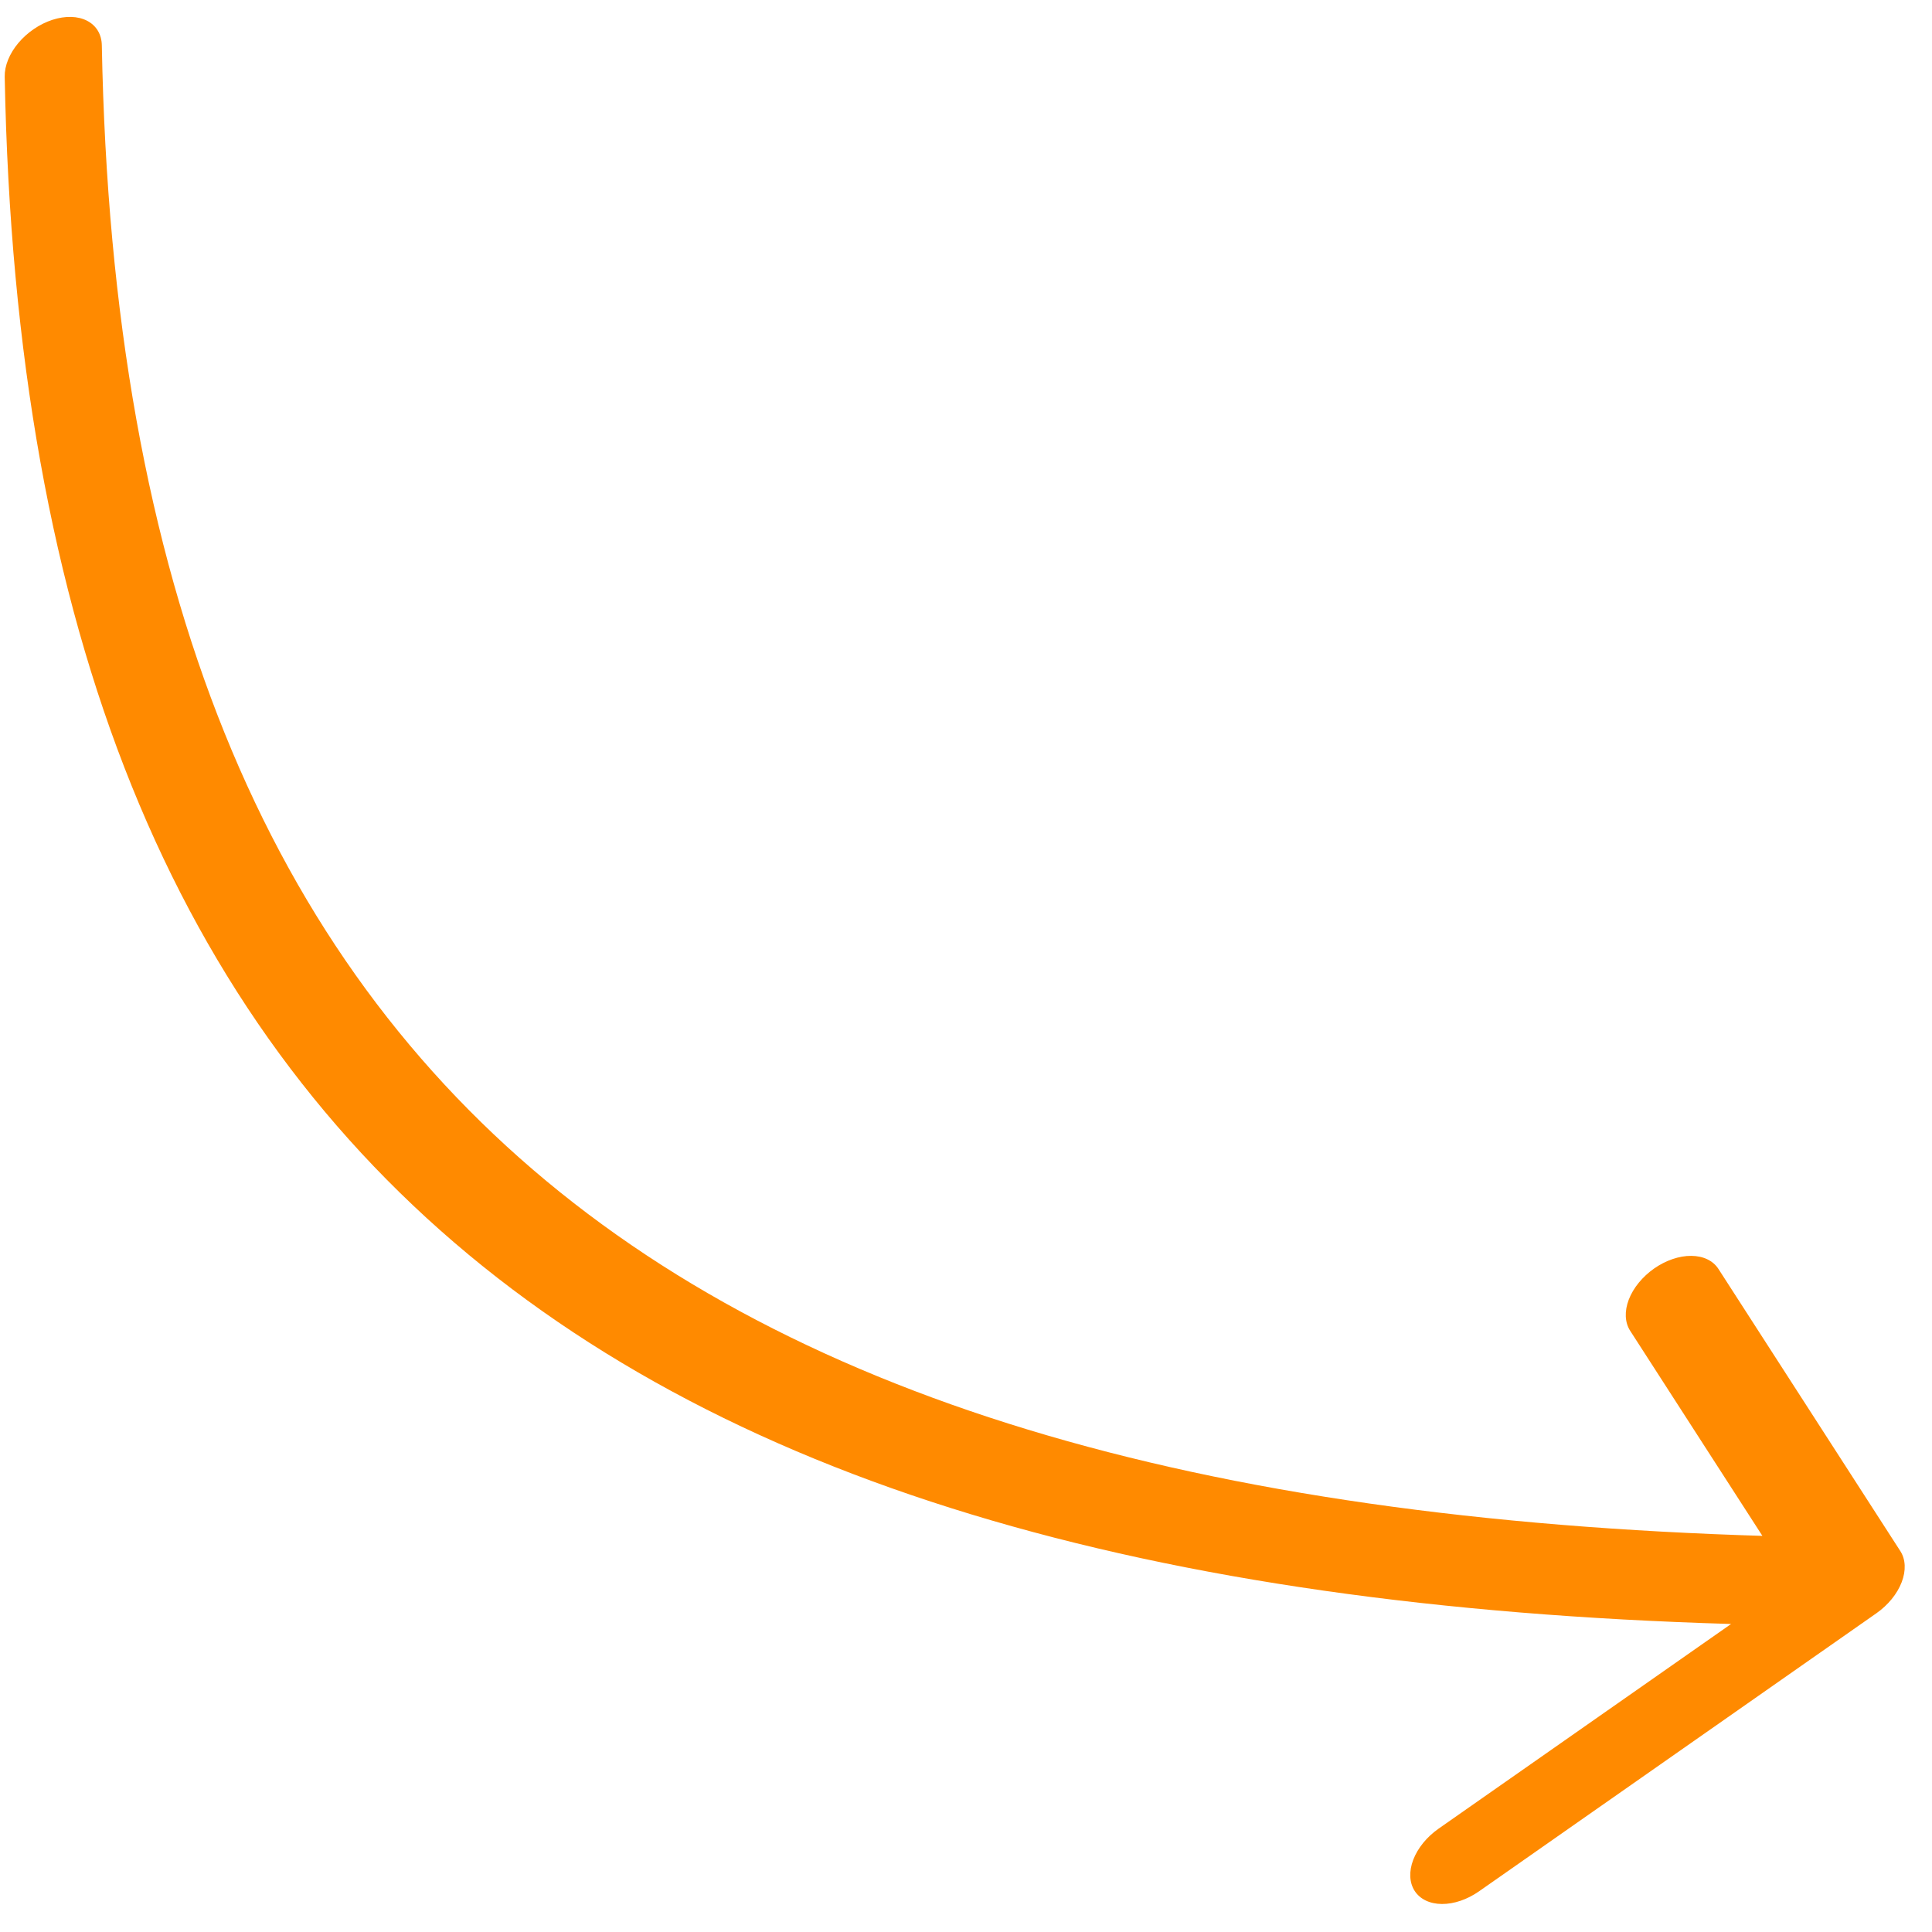 <svg width="64" height="64" viewBox="0 0 64 64" fill="none" xmlns="http://www.w3.org/2000/svg">
<path d="M62.95 51.38C63.128 51.655 63.144 52.027 62.995 52.414C62.846 52.801 62.545 53.17 62.157 53.442L48.994 62.653C48.606 62.924 48.164 63.075 47.764 63.072C47.364 63.069 47.04 62.913 46.862 62.638C46.685 62.362 46.669 61.99 46.817 61.604C46.966 61.217 47.268 60.847 47.656 60.576L59.356 52.389L54.001 44.083C53.824 43.807 53.808 43.436 53.956 43.049C54.03 42.858 54.142 42.668 54.286 42.492C54.43 42.316 54.603 42.156 54.795 42.021C54.987 41.887 55.194 41.781 55.405 41.709C55.616 41.637 55.827 41.6 56.025 41.602C56.425 41.605 56.749 41.761 56.926 42.036L62.95 51.38ZM0.156 2.538C0.153 2.359 0.191 2.169 0.269 1.977C0.347 1.786 0.462 1.597 0.609 1.423C0.906 1.07 1.313 0.794 1.739 0.656C2.166 0.518 2.577 0.529 2.884 0.687C3.19 0.845 3.366 1.137 3.373 1.498L0.156 2.538ZM60.927 53.861C41.277 53.725 26.215 50.17 15.993 41.946C5.758 33.713 0.497 20.899 0.156 2.538L3.373 1.498C3.706 19.427 8.829 31.671 18.549 39.49C28.281 47.319 42.744 50.812 62.049 50.946L60.927 53.861Z" fill="#FF8A00"/>
</svg>
